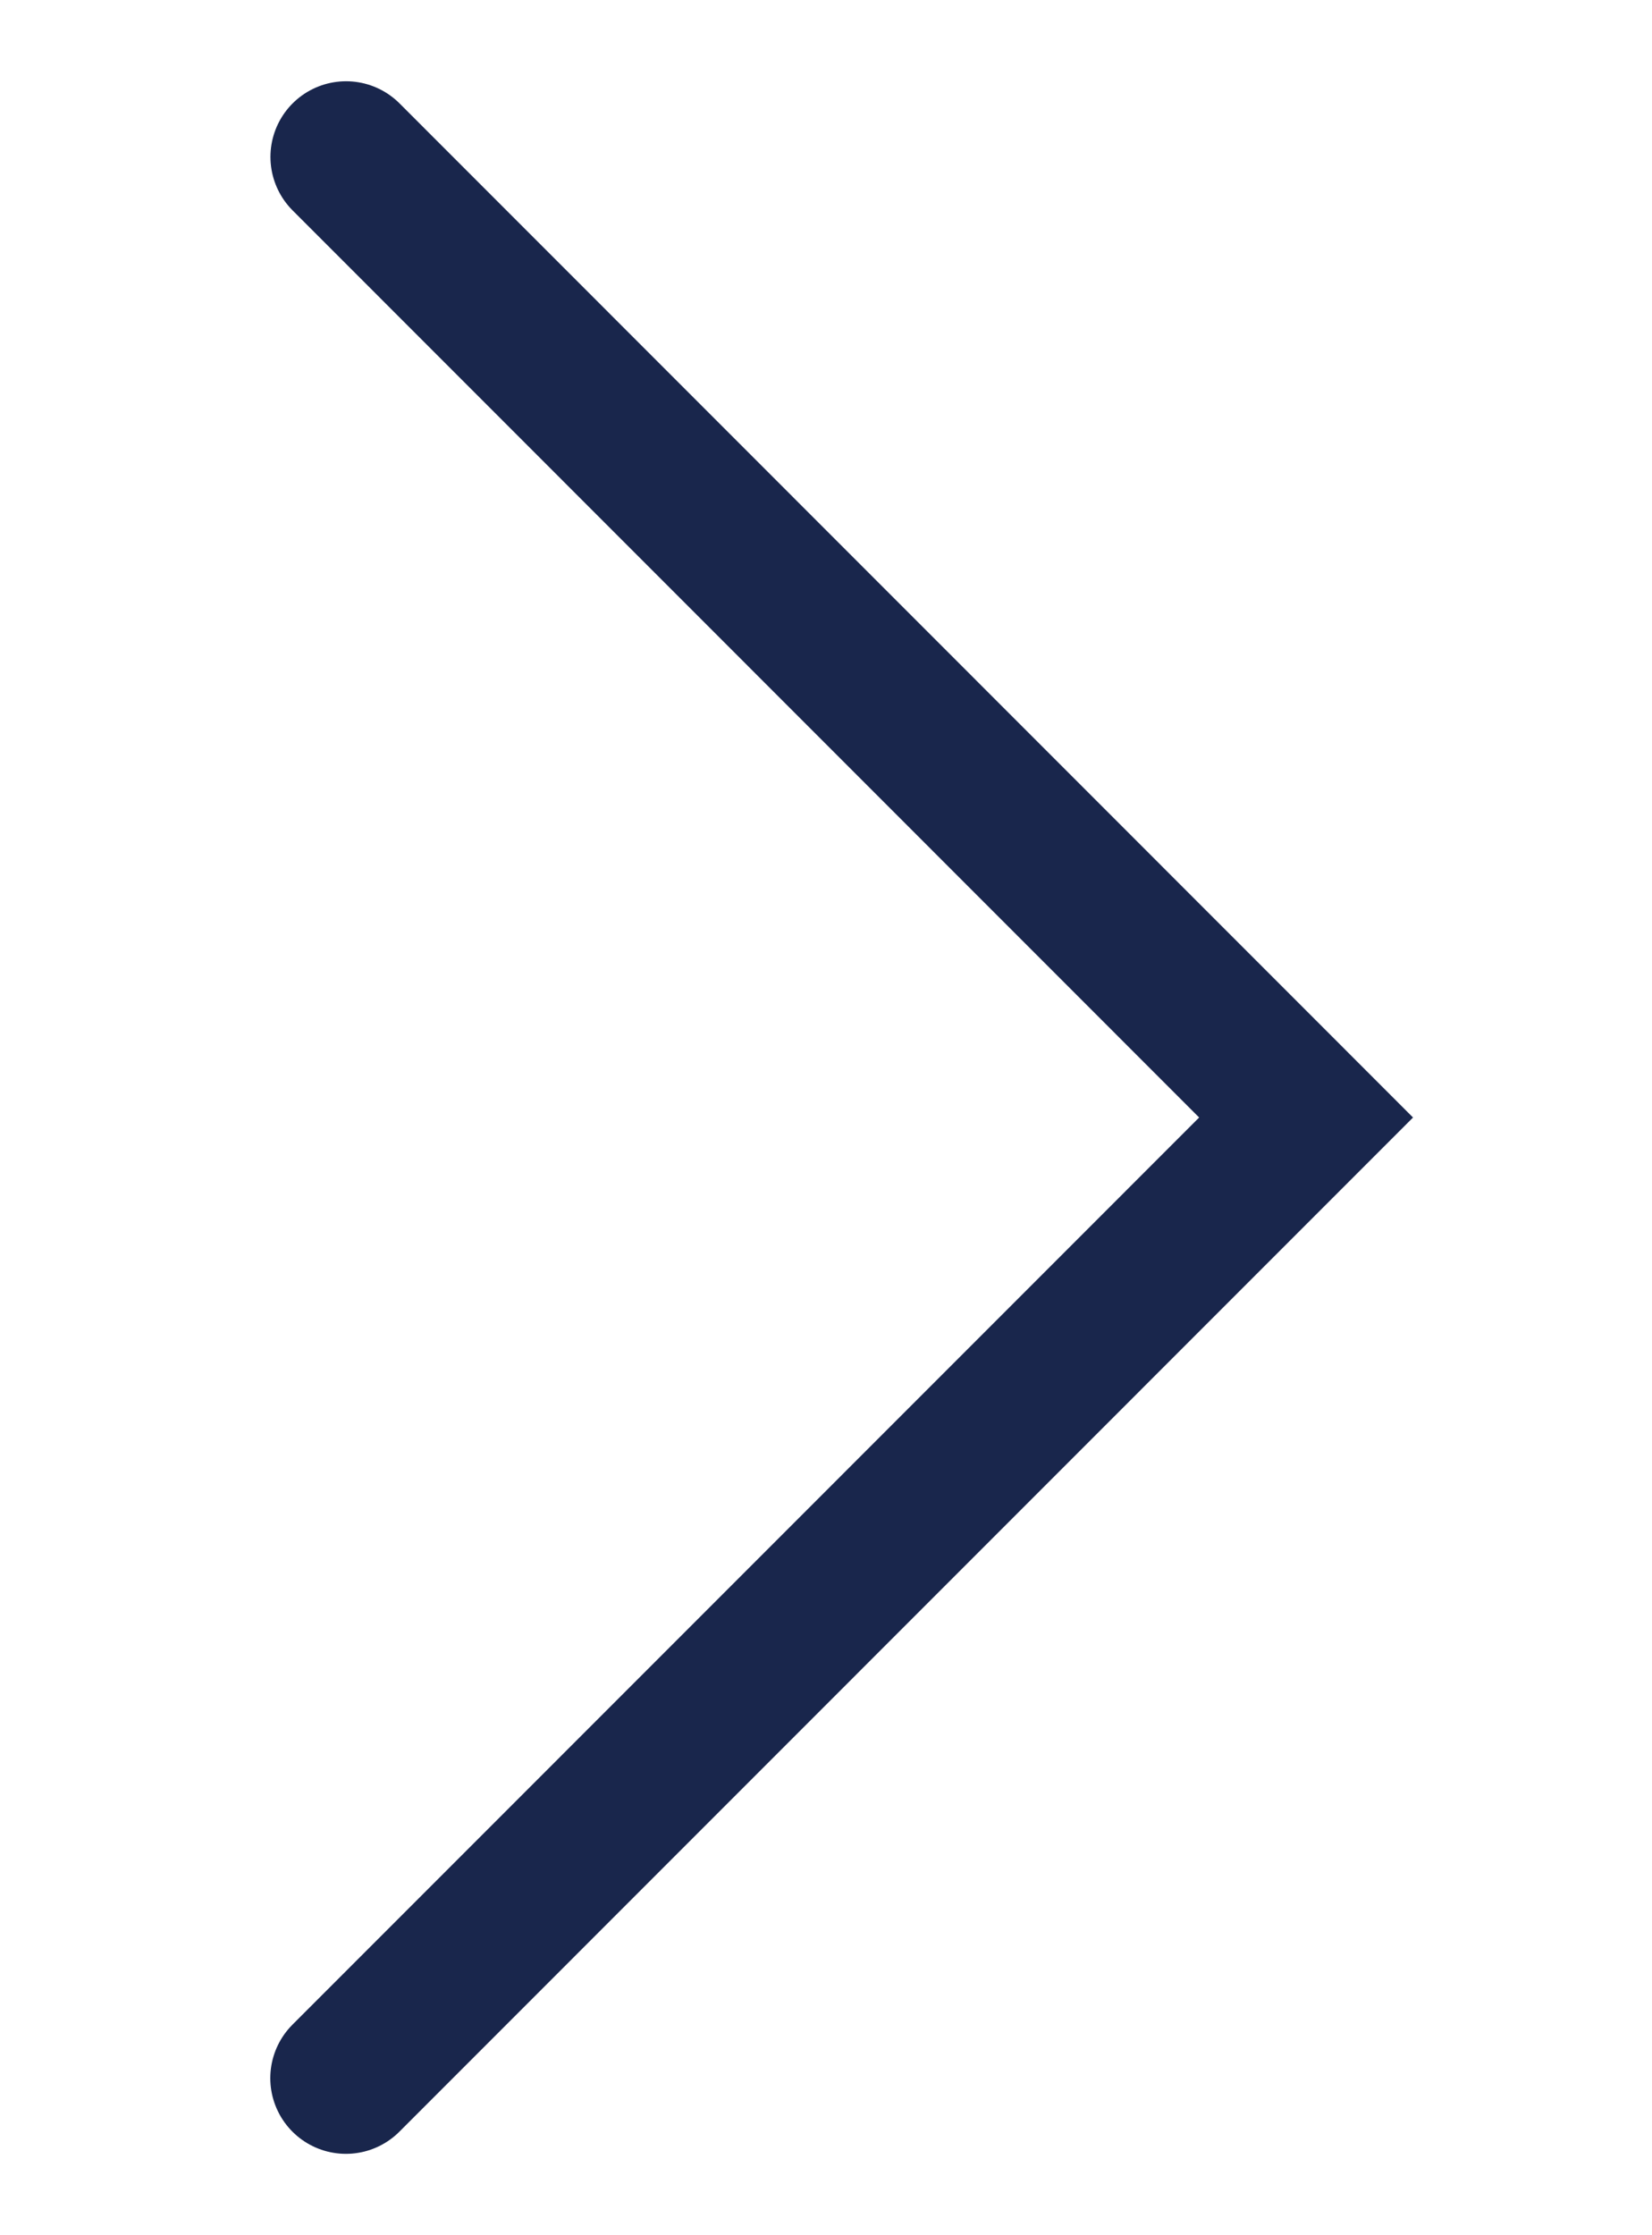<?xml version="1.0" encoding="utf-8"?>
<!-- Generator: Adobe Illustrator 16.2.1, SVG Export Plug-In . SVG Version: 6.00 Build 0)  -->
<!DOCTYPE svg PUBLIC "-//W3C//DTD SVG 1.1//EN" "http://www.w3.org/Graphics/SVG/1.1/DTD/svg11.dtd">
<svg version="1.1" id="Ebene_1" xmlns="http://www.w3.org/2000/svg" xmlns:xlink="http://www.w3.org/1999/xlink" x="0px" y="0px"
	 width="21.844px" height="29.543px" viewBox="0 0 21.844 29.543" enable-background="new 0 0 21.844 29.543" xml:space="preserve">
<polyline fill="none" stroke="#19264C" stroke-width="2" stroke-linecap="round" stroke-miterlimit="10" points="4.574,27.469 
	17.27,14.771 4.576,2.074 "/>
</svg>
